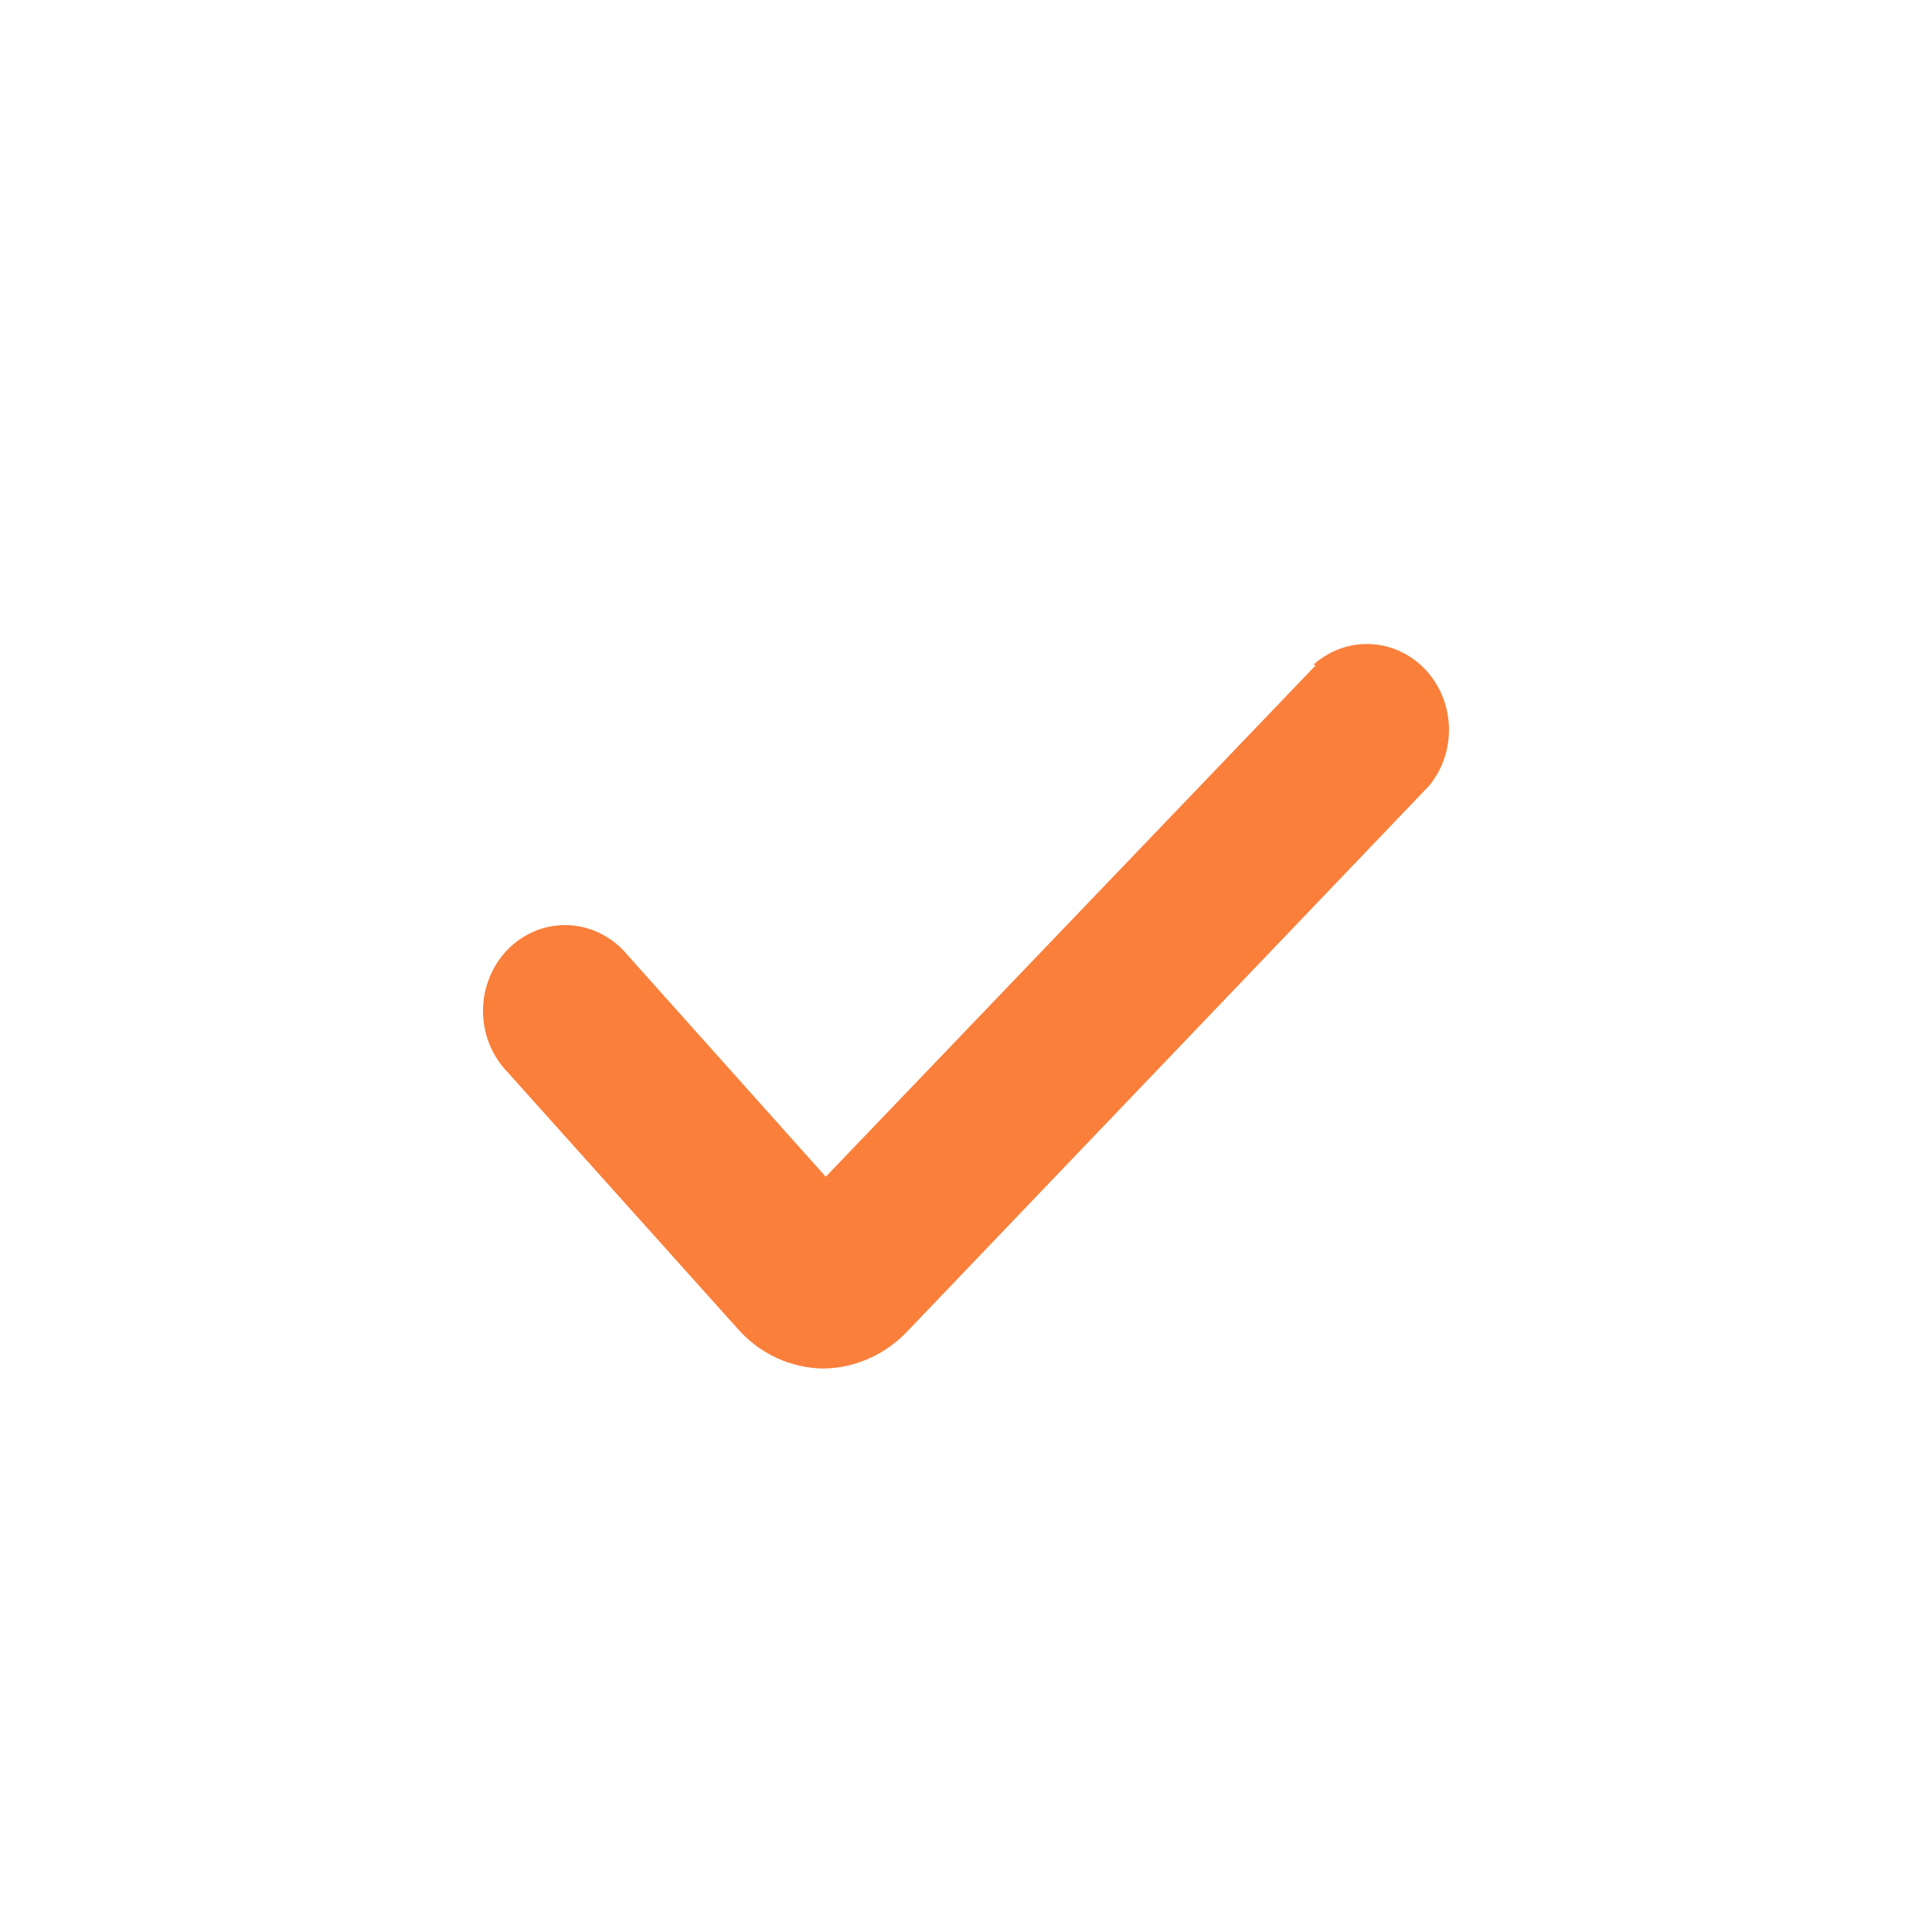 <svg width="24" height="24" viewBox="0 0 24 24" fill="none" xmlns="http://www.w3.org/2000/svg">
<path d="M16.342 8.267L10.258 14.618L7.79 11.858C7.7 11.75 7.59 11.662 7.467 11.6C7.343 11.537 7.209 11.501 7.073 11.493C6.936 11.486 6.799 11.507 6.67 11.556C6.541 11.606 6.423 11.681 6.323 11.779C6.223 11.877 6.143 11.995 6.088 12.126C6.032 12.257 6.002 12.398 6 12.541C5.998 12.684 6.023 12.826 6.075 12.959C6.127 13.091 6.203 13.212 6.3 13.313L9.167 16.51C9.301 16.661 9.463 16.783 9.644 16.867C9.825 16.951 10.02 16.996 10.217 17H10.243C10.626 16.992 10.991 16.829 11.263 16.547L17.755 9.759C17.922 9.555 18.009 9.293 17.999 9.025C17.989 8.756 17.883 8.502 17.701 8.312C17.52 8.122 17.276 8.011 17.019 8.001C16.763 7.99 16.512 8.082 16.317 8.256L16.342 8.267Z" fill="#FA7F3B"/>
</svg>
